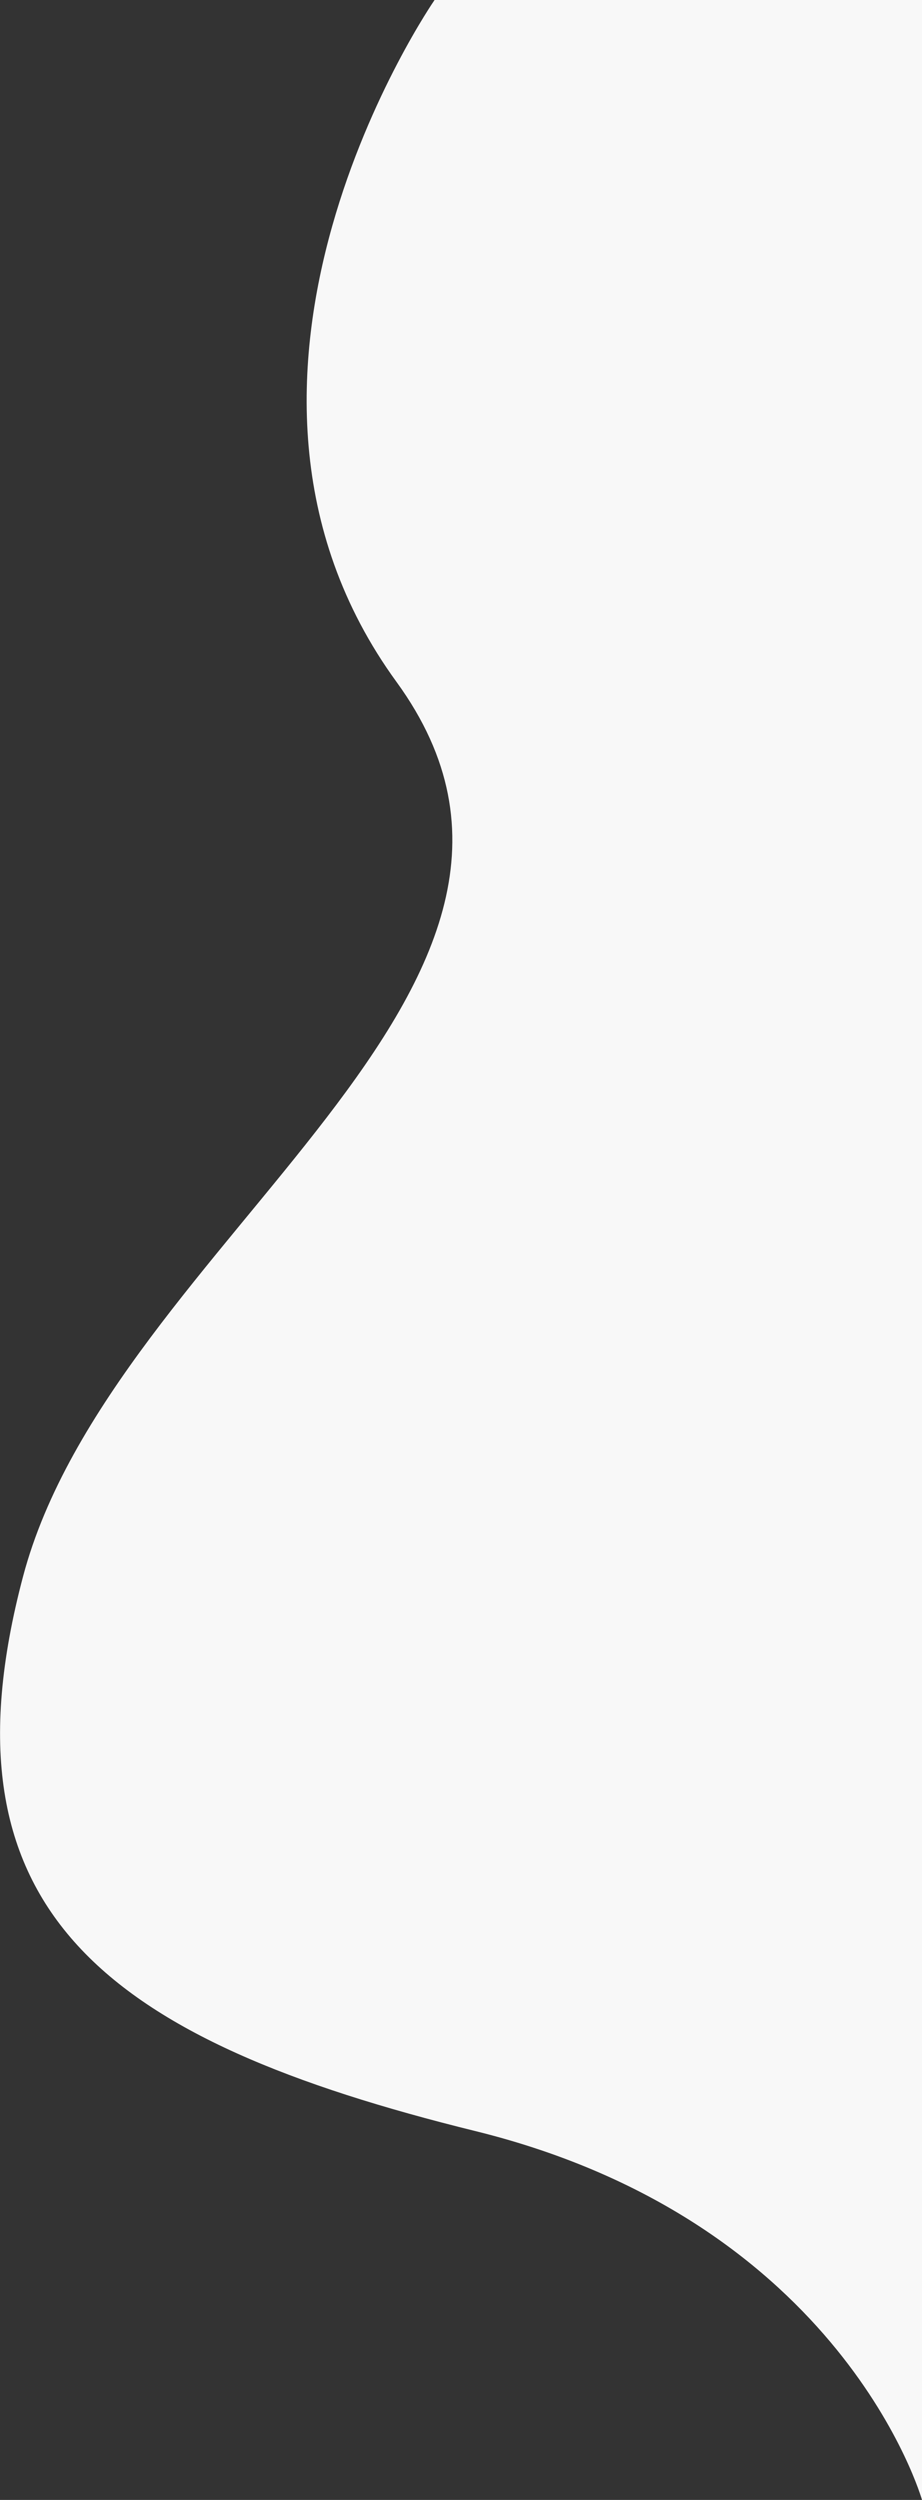 <svg version="1.1" id="レイヤー_1" xmlns="http://www.w3.org/2000/svg" x="0" y="0" viewBox="0 0 900 2440" xml:space="preserve"><rect x="0" y="0" width="900" height="2440" fill="#333333" stroke="none"/><path d="M424.2 0S170 367.2 387 665.5s-277.6 545.2-364.5 873.2S104.9 1991.4 464 2080s436 360 436 360V0H424.2z" fill="#f8f8f8"/></svg>